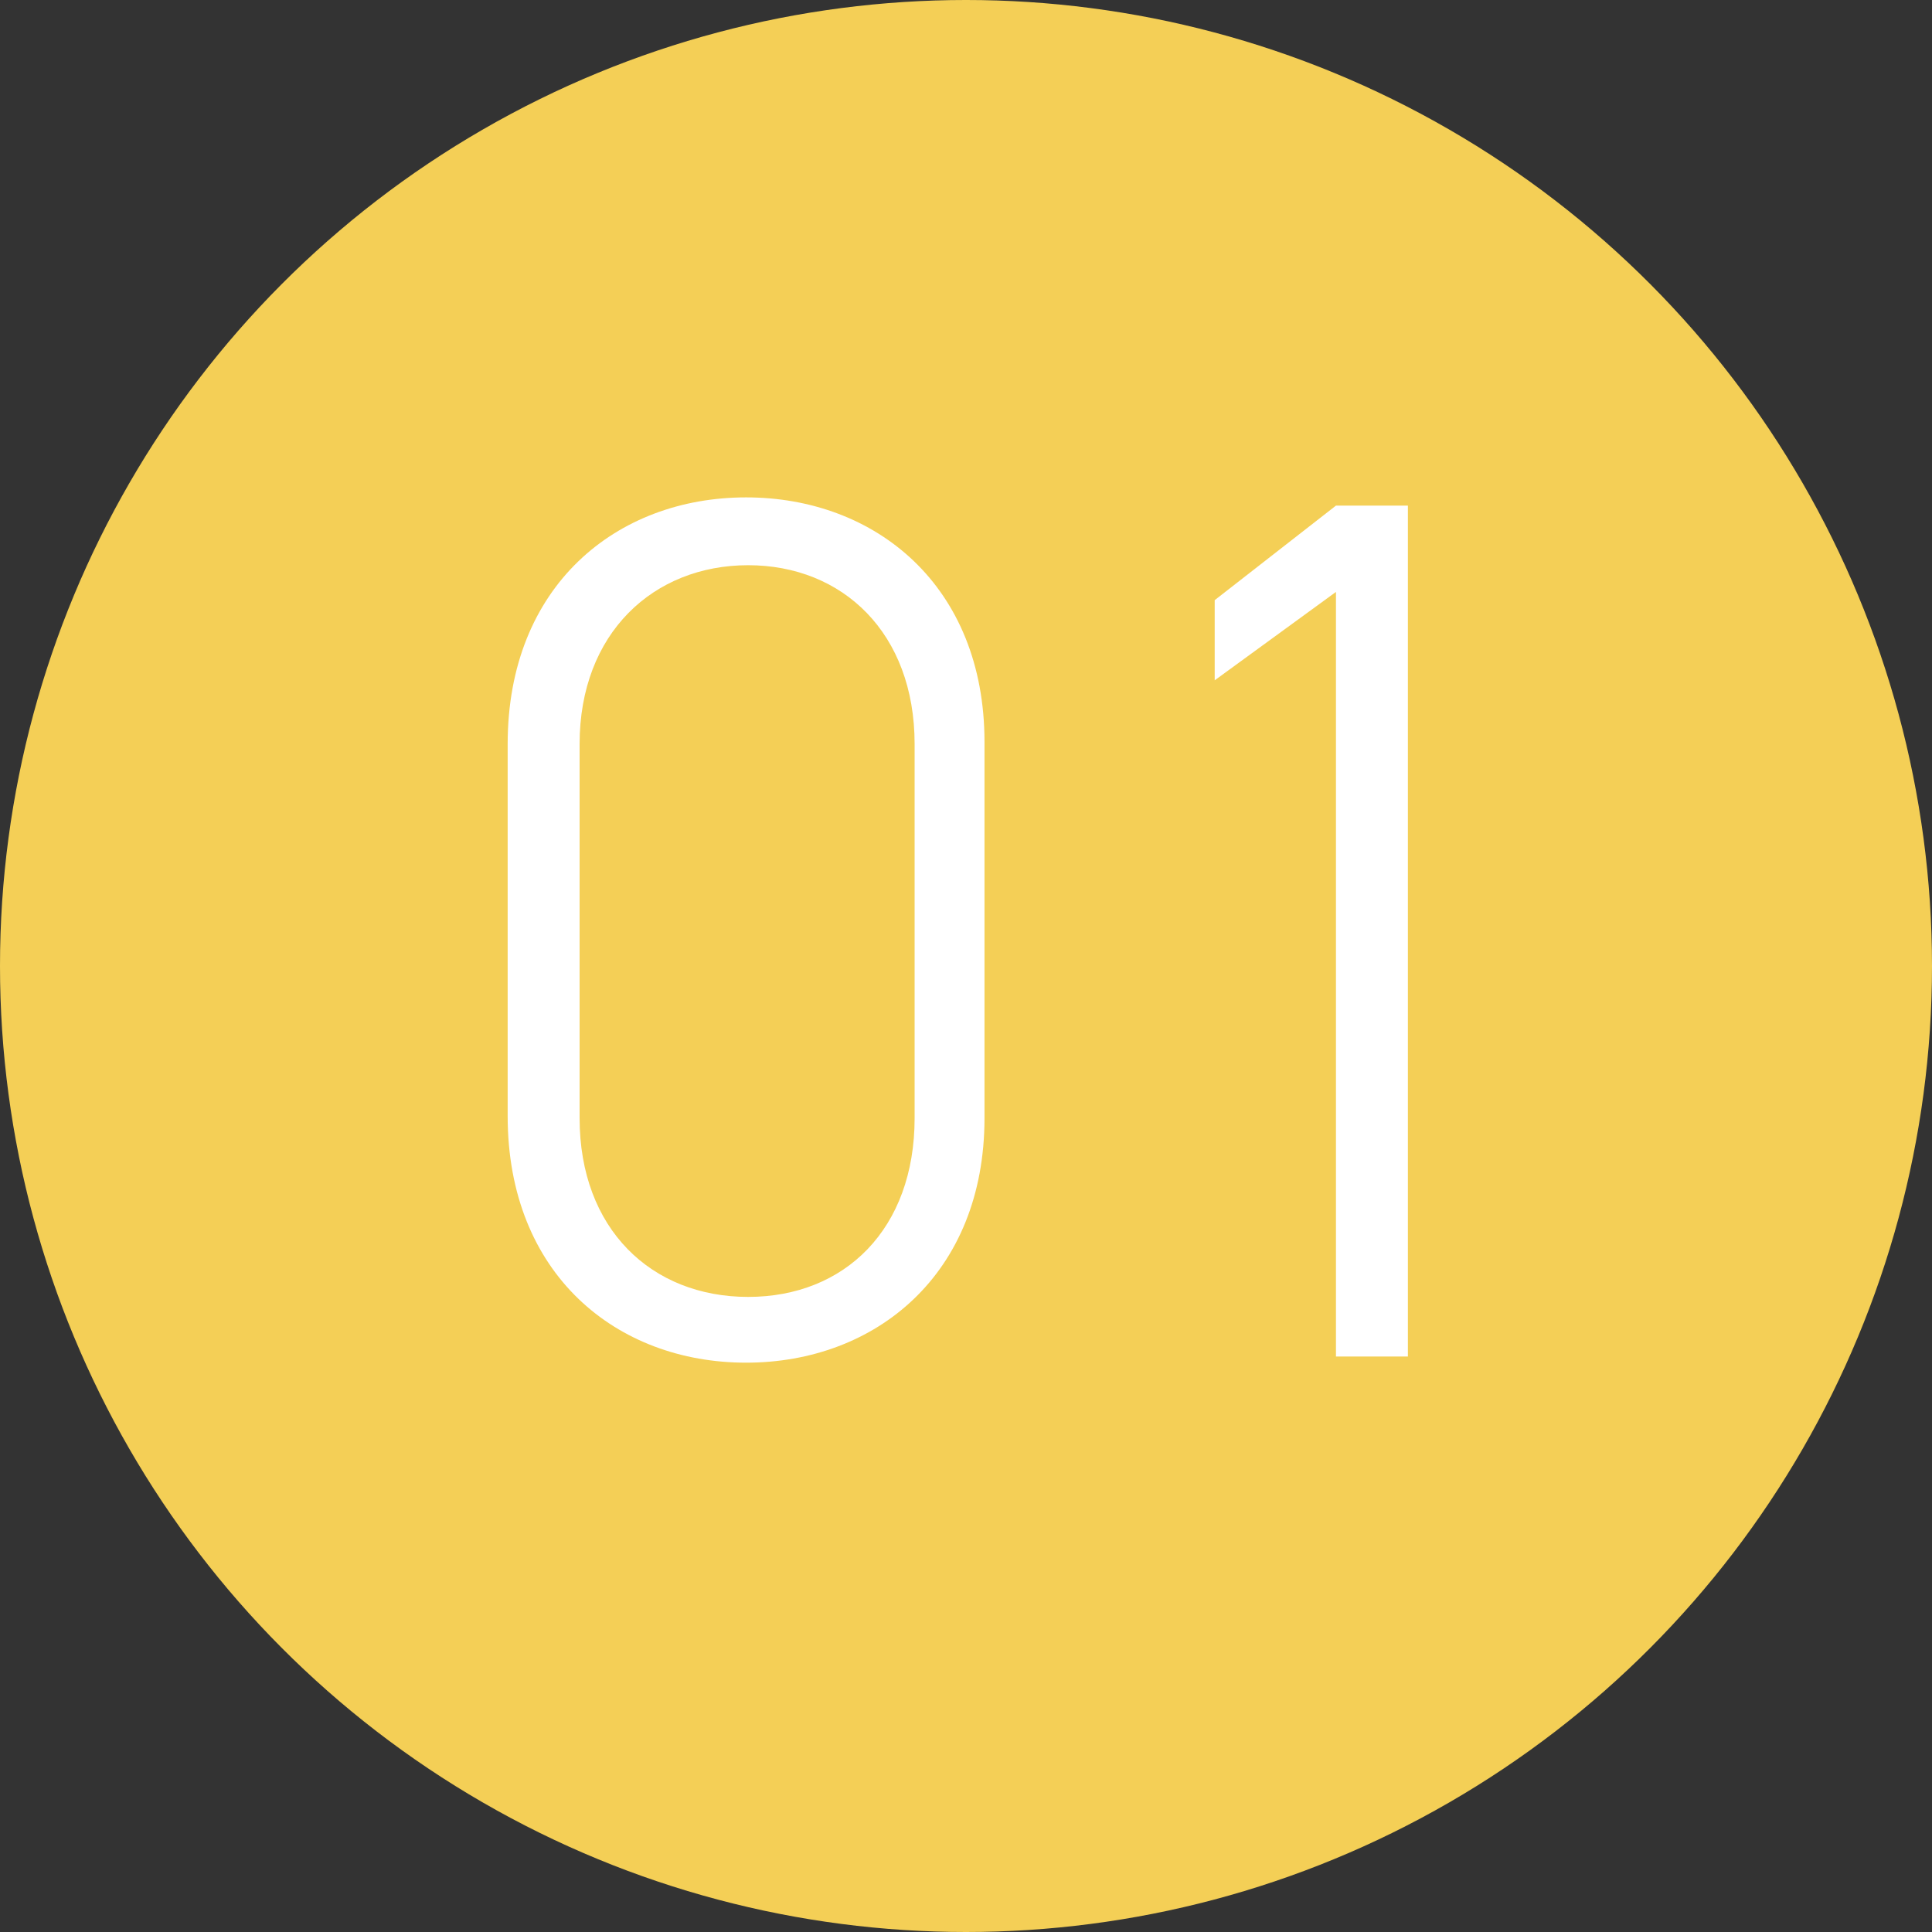 <?xml version="1.0" encoding="UTF-8"?>
<svg id="_レイヤー_1" data-name="レイヤー 1" xmlns="http://www.w3.org/2000/svg" version="1.1" viewBox="0 0 94 94">
  <rect x="0" y="0" width="94" height="94" fill="#333333" stroke="none"/>
  <defs>
    <style>
      .cls-1 {
        isolation: isolate;
      }

      .cls-2 {
        fill: #f4cf56;
      }

      .cls-2, .cls-3 {
        stroke-width: 0px;
      }

      .cls-3 {
        fill: #fff;
      }
    </style>
  </defs>
  <g id="_グループ_318" data-name="グループ 318">
    <circle id="_楕円形_1" data-name="楕円形 1" class="cls-2" cx="47" cy="47" r="47"/>
    <g id="_01" data-name=" 01" class="cls-1">
      <g class="cls-1">
        <path class="cls-3" d="M47.9,54.4c0,7.6-5.3,11.9-11.6,11.9s-11.6-4.3-11.6-12v-18.1c0-7.7,5.3-12,11.6-12s11.6,4.3,11.6,11.9v18.2ZM36.4,27.5c-4.6,0-8.2,3.3-8.2,8.7v18.2c0,5.4,3.5,8.7,8.2,8.7s8.1-3.3,8.1-8.7v-18.2c0-5.4-3.5-8.7-8.1-8.7Z"/>
        <path class="cls-3" d="M68.5,66h-3.5V28.8l-5.9,4.3v-3.9l5.9-4.6h3.5v41.4Z"/>
      </g>
    </g>
  </g>
</svg>